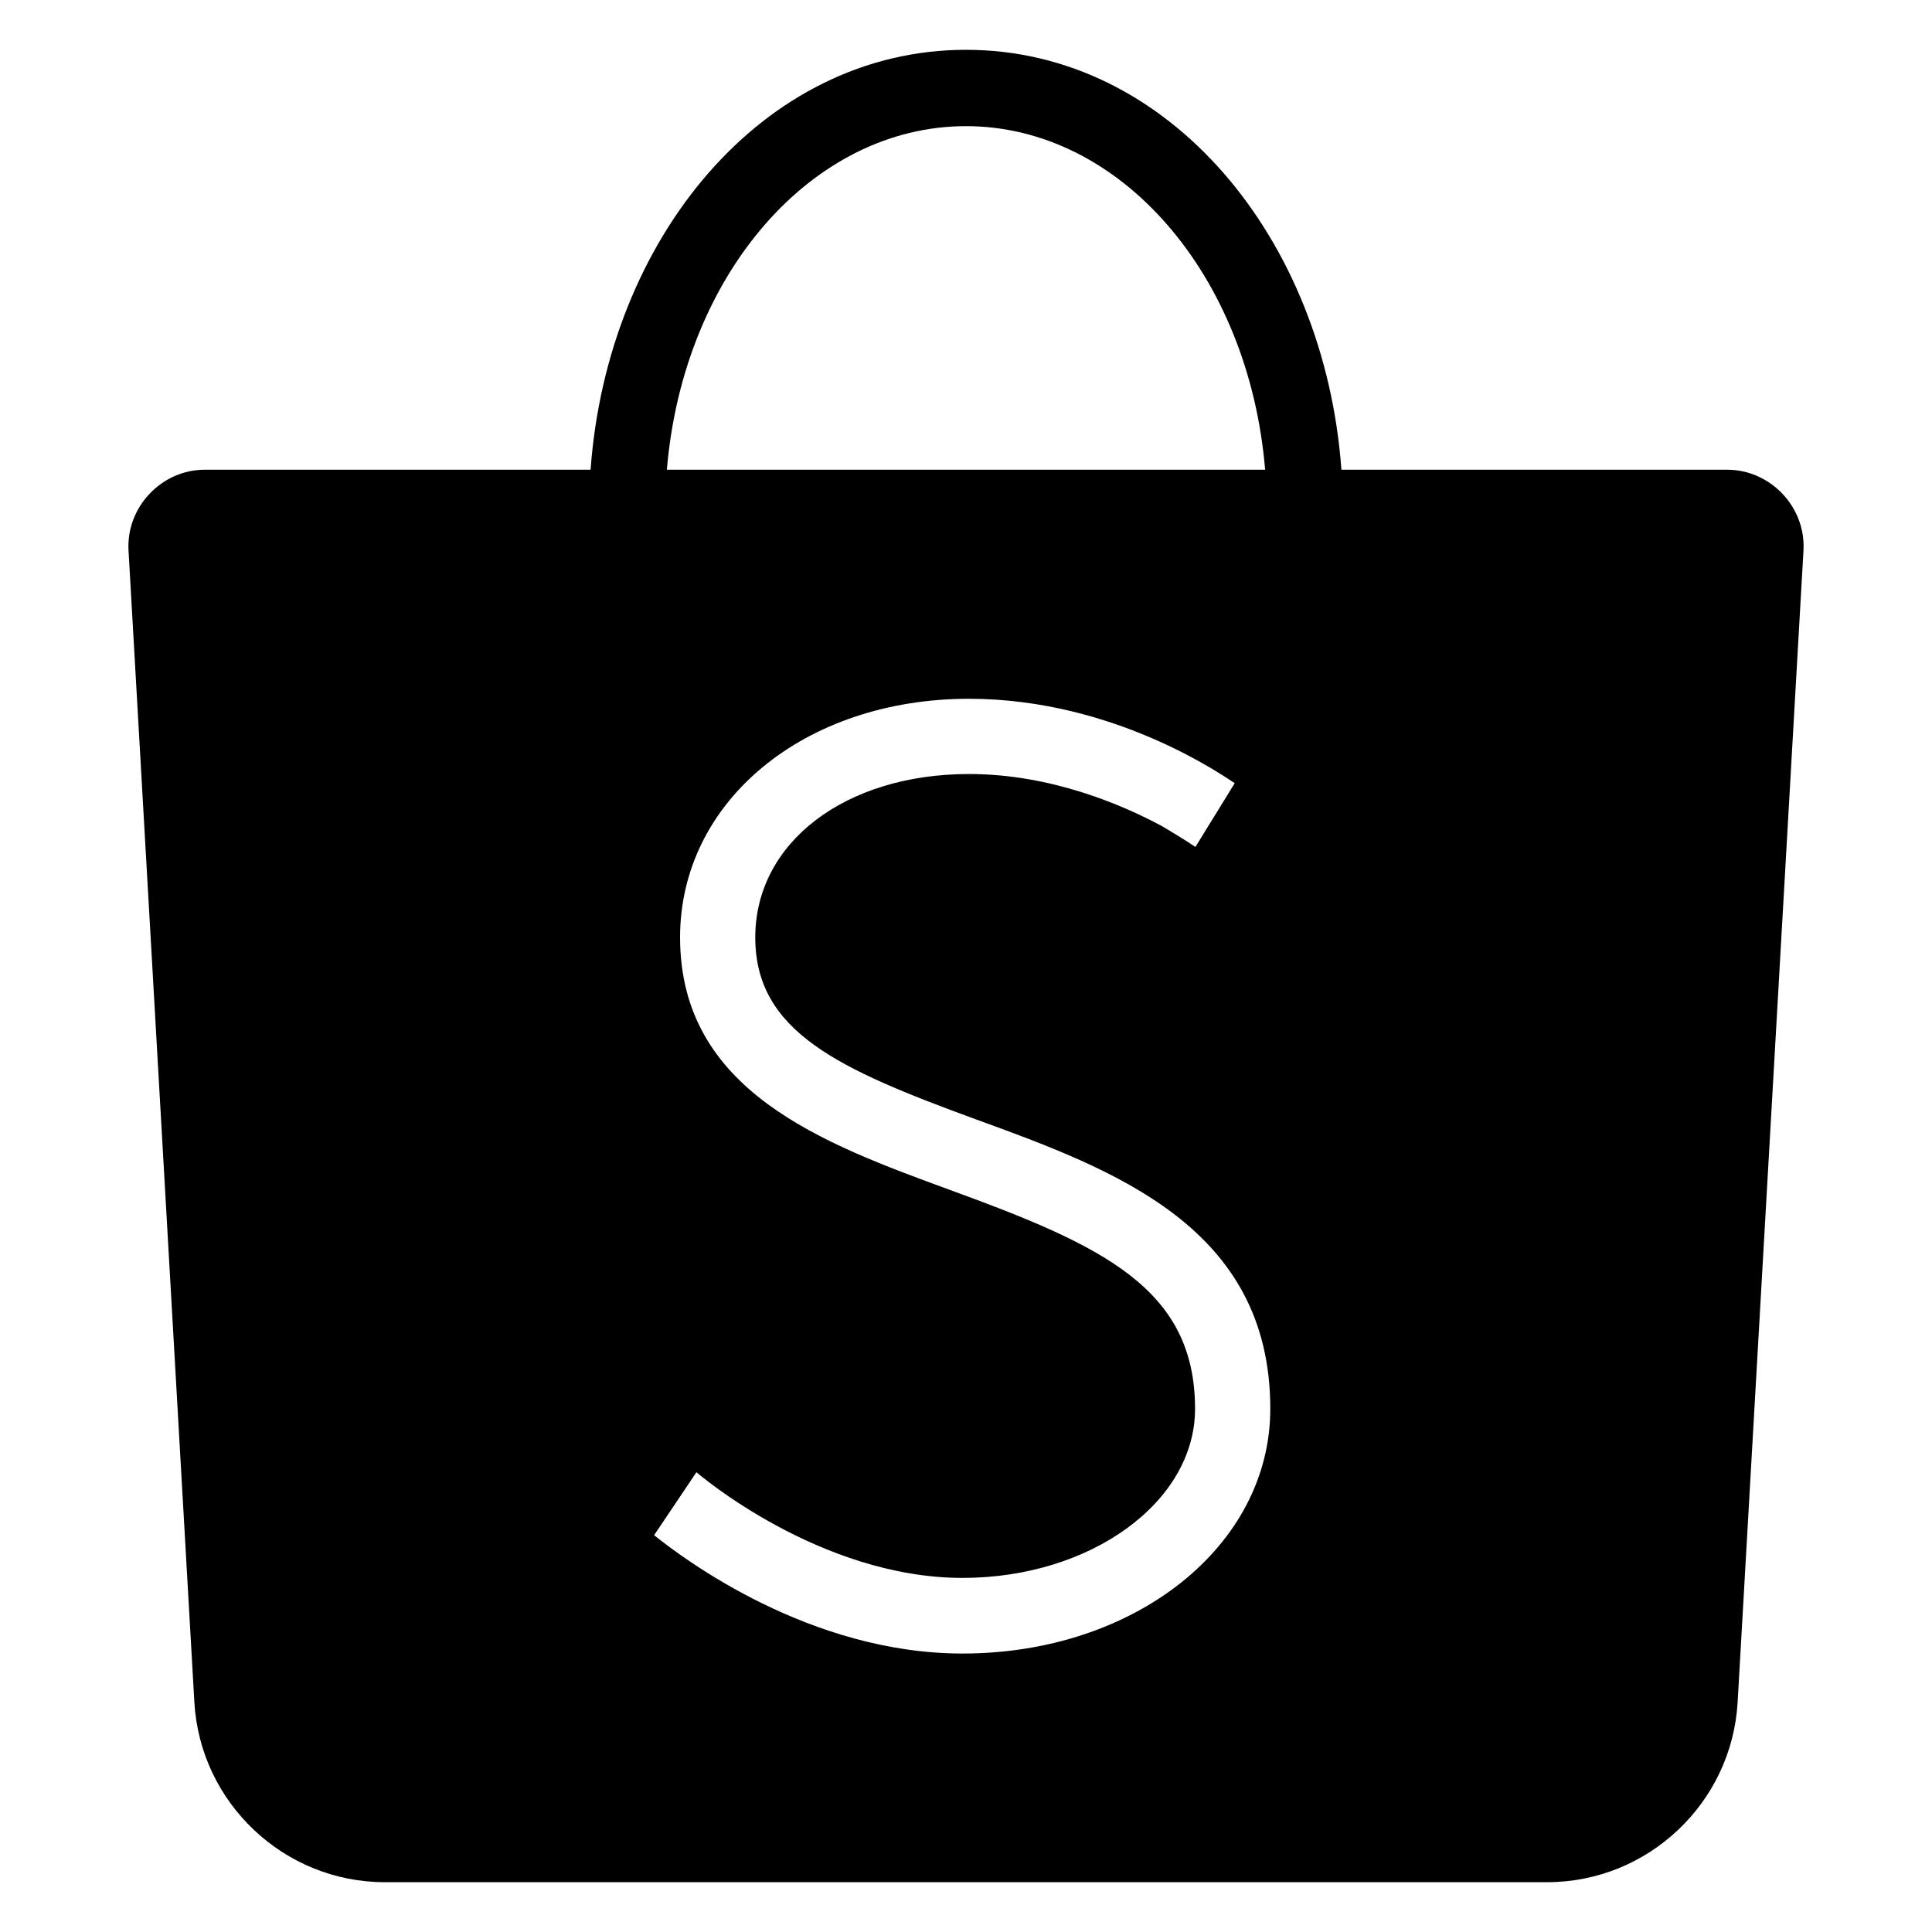 <?xml version="1.0" encoding="UTF-8" standalone="no" ?>
<!DOCTYPE svg PUBLIC "-//W3C//DTD SVG 1.1//EN" "http://www.w3.org/Graphics/SVG/1.1/DTD/svg11.dtd">
<svg xmlns="http://www.w3.org/2000/svg" xmlns:xlink="http://www.w3.org/1999/xlink" version="1.1" width="120" height="120" viewBox="0 0 1080 1080" xml:space="preserve">
<desc>Created with Fabric.js 5.2.4</desc>
<defs>
</defs>
<rect x="0" y="0" width="100%" height="100%" fill="transparent"></rect>
<g transform="matrix(1 0 0 1 540 540)" id="163916a8-067a-4074-a47e-ee9530f4c0bb"  >
<rect style="stroke: none; stroke-width: 1; stroke-dasharray: none; stroke-linecap: butt; stroke-dashoffset: 0; stroke-linejoin: miter; stroke-miterlimit: 4; fill: rgb(255,255,255); fill-rule: nonzero; opacity: 1; visibility: hidden;" vector-effect="non-scaling-stroke"  x="-540" y="-540" rx="0" ry="0" width="1080" height="1080" />
</g>
<g transform="matrix(1 0 0 1 540 540)" id="82148298-1300-4c64-b3cc-cb14cc21c660"  >
</g>
<g transform="matrix(21.34 0 0 21.34 540 540)" id="18b3dc62-4187-45c8-8abc-ff674cf67068"  >
<path style="stroke: rgb(0,0,0); stroke-width: 0; stroke-dasharray: none; stroke-linecap: butt; stroke-dashoffset: 0; stroke-linejoin: miter; stroke-miterlimit: 4; fill: rgb(0,0,0); fill-rule: nonzero; opacity: 1;" vector-effect="non-scaling-stroke"  transform=" translate(-25, -25)" d="M 25 1 C 19.673 1 15.604 5.953 15.166 12 L 5.059 12 C 3.924 12 2.999 12.981 3.062 14.113 L 4.787 44.285 C 4.937 46.922 7.137 49 9.777 49 L 40.223 49 C 42.864 49 45.063 46.922 45.213 44.285 L 46.938 14.115 C 47.003 12.982 46.076 12 44.941 12 L 34.834 12 C 34.396 5.953 30.327 1 25 1 z M 25 3 C 29.037 3 32.409 6.887 32.836 12 L 17.164 12 C 17.591 6.887 20.963 3 25 3 z M 25.08 18 C 28.92 18 31.799 20.061 32.039 20.211 L 31.01 21.881 C 30.76 21.711 30.311 21.44 30.141 21.34 C 29.121 20.79 27.24 19.971 25.08 19.971 C 21.83 19.971 19.48 21.77 19.48 24.25 C 19.48 26.72 21.66 27.7 25.24 29.01 C 28.87 30.33 32.971 31.83 32.971 36.6 C 32.971 40.19 29.43 43.01 24.91 43.01 C 20.92 43.01 17.64 40.56 16.83 39.91 L 17.939 38.26 C 17.969 38.29 21.16 41.029 24.91 41.029 C 28.27 41.029 31 39.04 31 36.6 C 31 33.44 28.571 32.319 24.561 30.859 C 21.261 29.649 17.51 28.28 17.51 24.25 C 17.51 20.69 20.76 18 25.08 18 z" stroke-linecap="round" />
</g>
</svg>